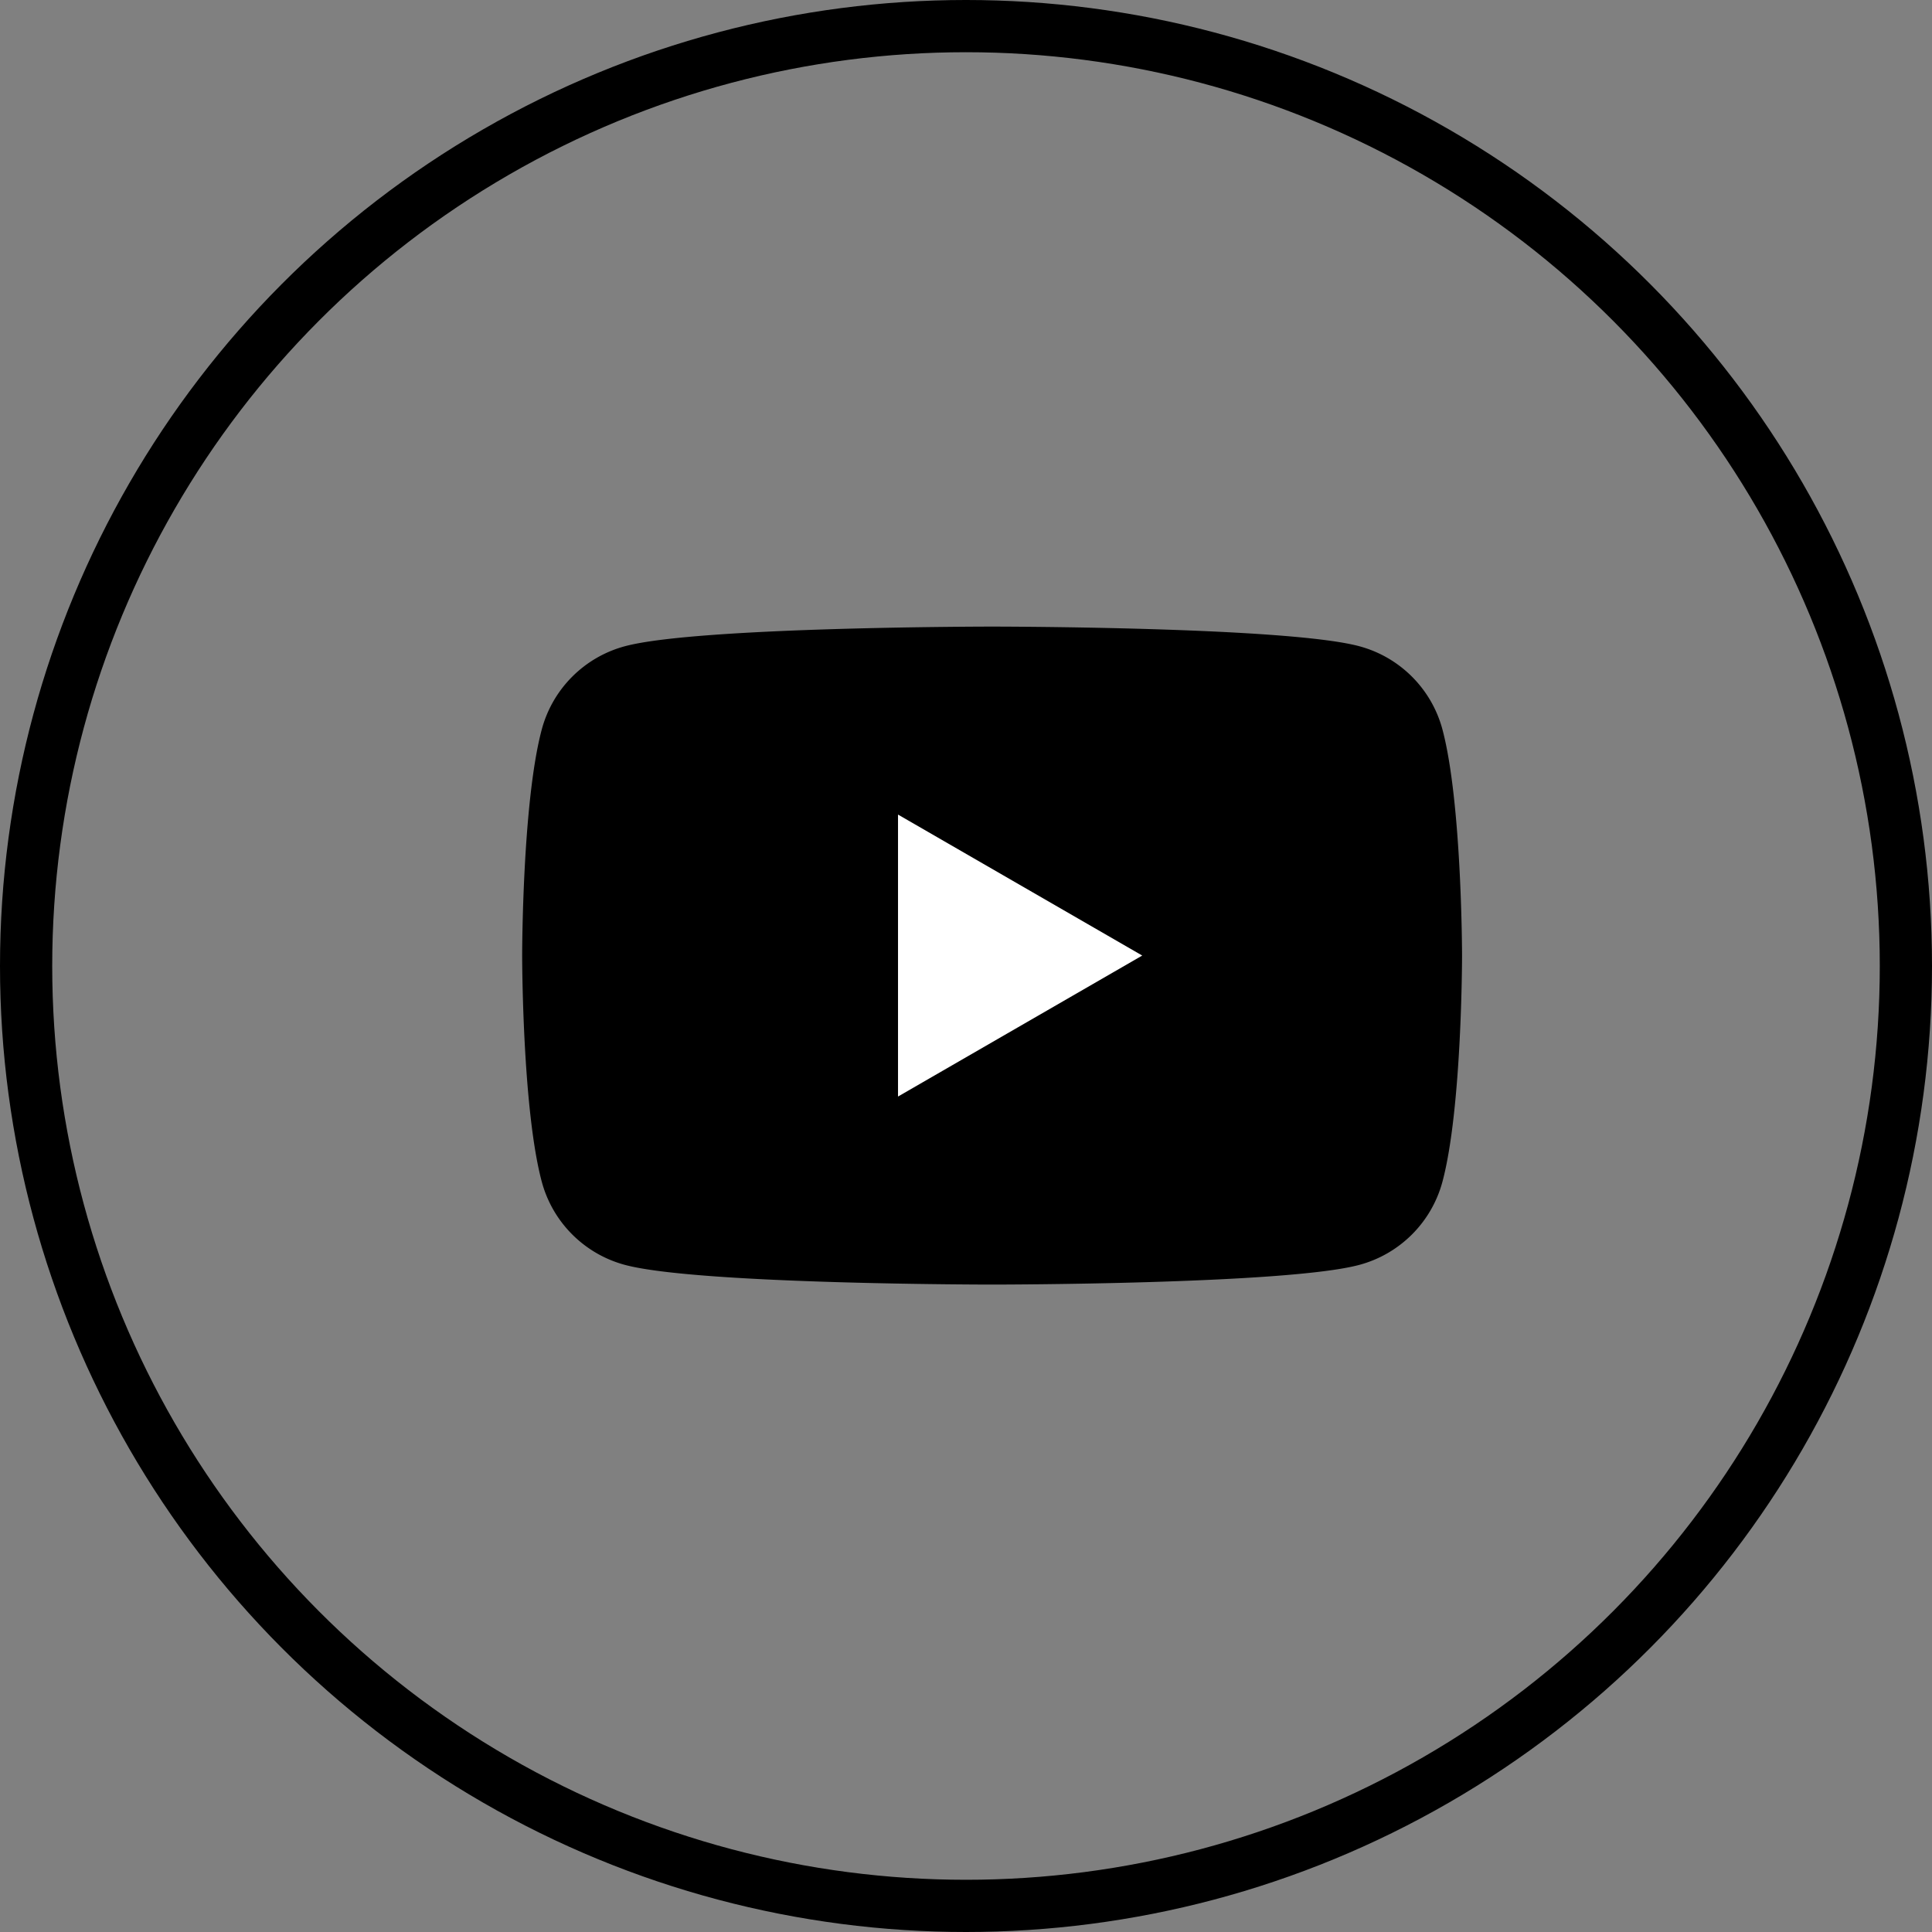 <svg width="37" height="37" xmlns="http://www.w3.org/2000/svg"><rect width="100%" height="100%" fill="#808080" stroke="none"/><g fill="none" fill-rule="evenodd"><circle stroke="#000" cx="18.5" cy="18.5" r="18"/><g fill-rule="nonzero"><path d="M27.624 13.968a2.254 2.254 0 0 0-1.592-1.592C24.63 12 19 12 19 12s-5.63 0-7.032.376a2.254 2.254 0 0 0-1.592 1.592C10 15.37 10 18.3 10 18.3s0 2.93.376 4.333a2.254 2.254 0 0 0 1.592 1.591c1.403.377 7.032.377 7.032.377s5.63 0 7.032-.377a2.254 2.254 0 0 0 1.592-1.591C28 21.23 28 18.3 28 18.3s-.002-2.93-.376-4.332z" fill="#000"/><path fill="#FFF" d="m17.198 21 4.677-2.7-4.677-2.7z"/></g></g></svg>